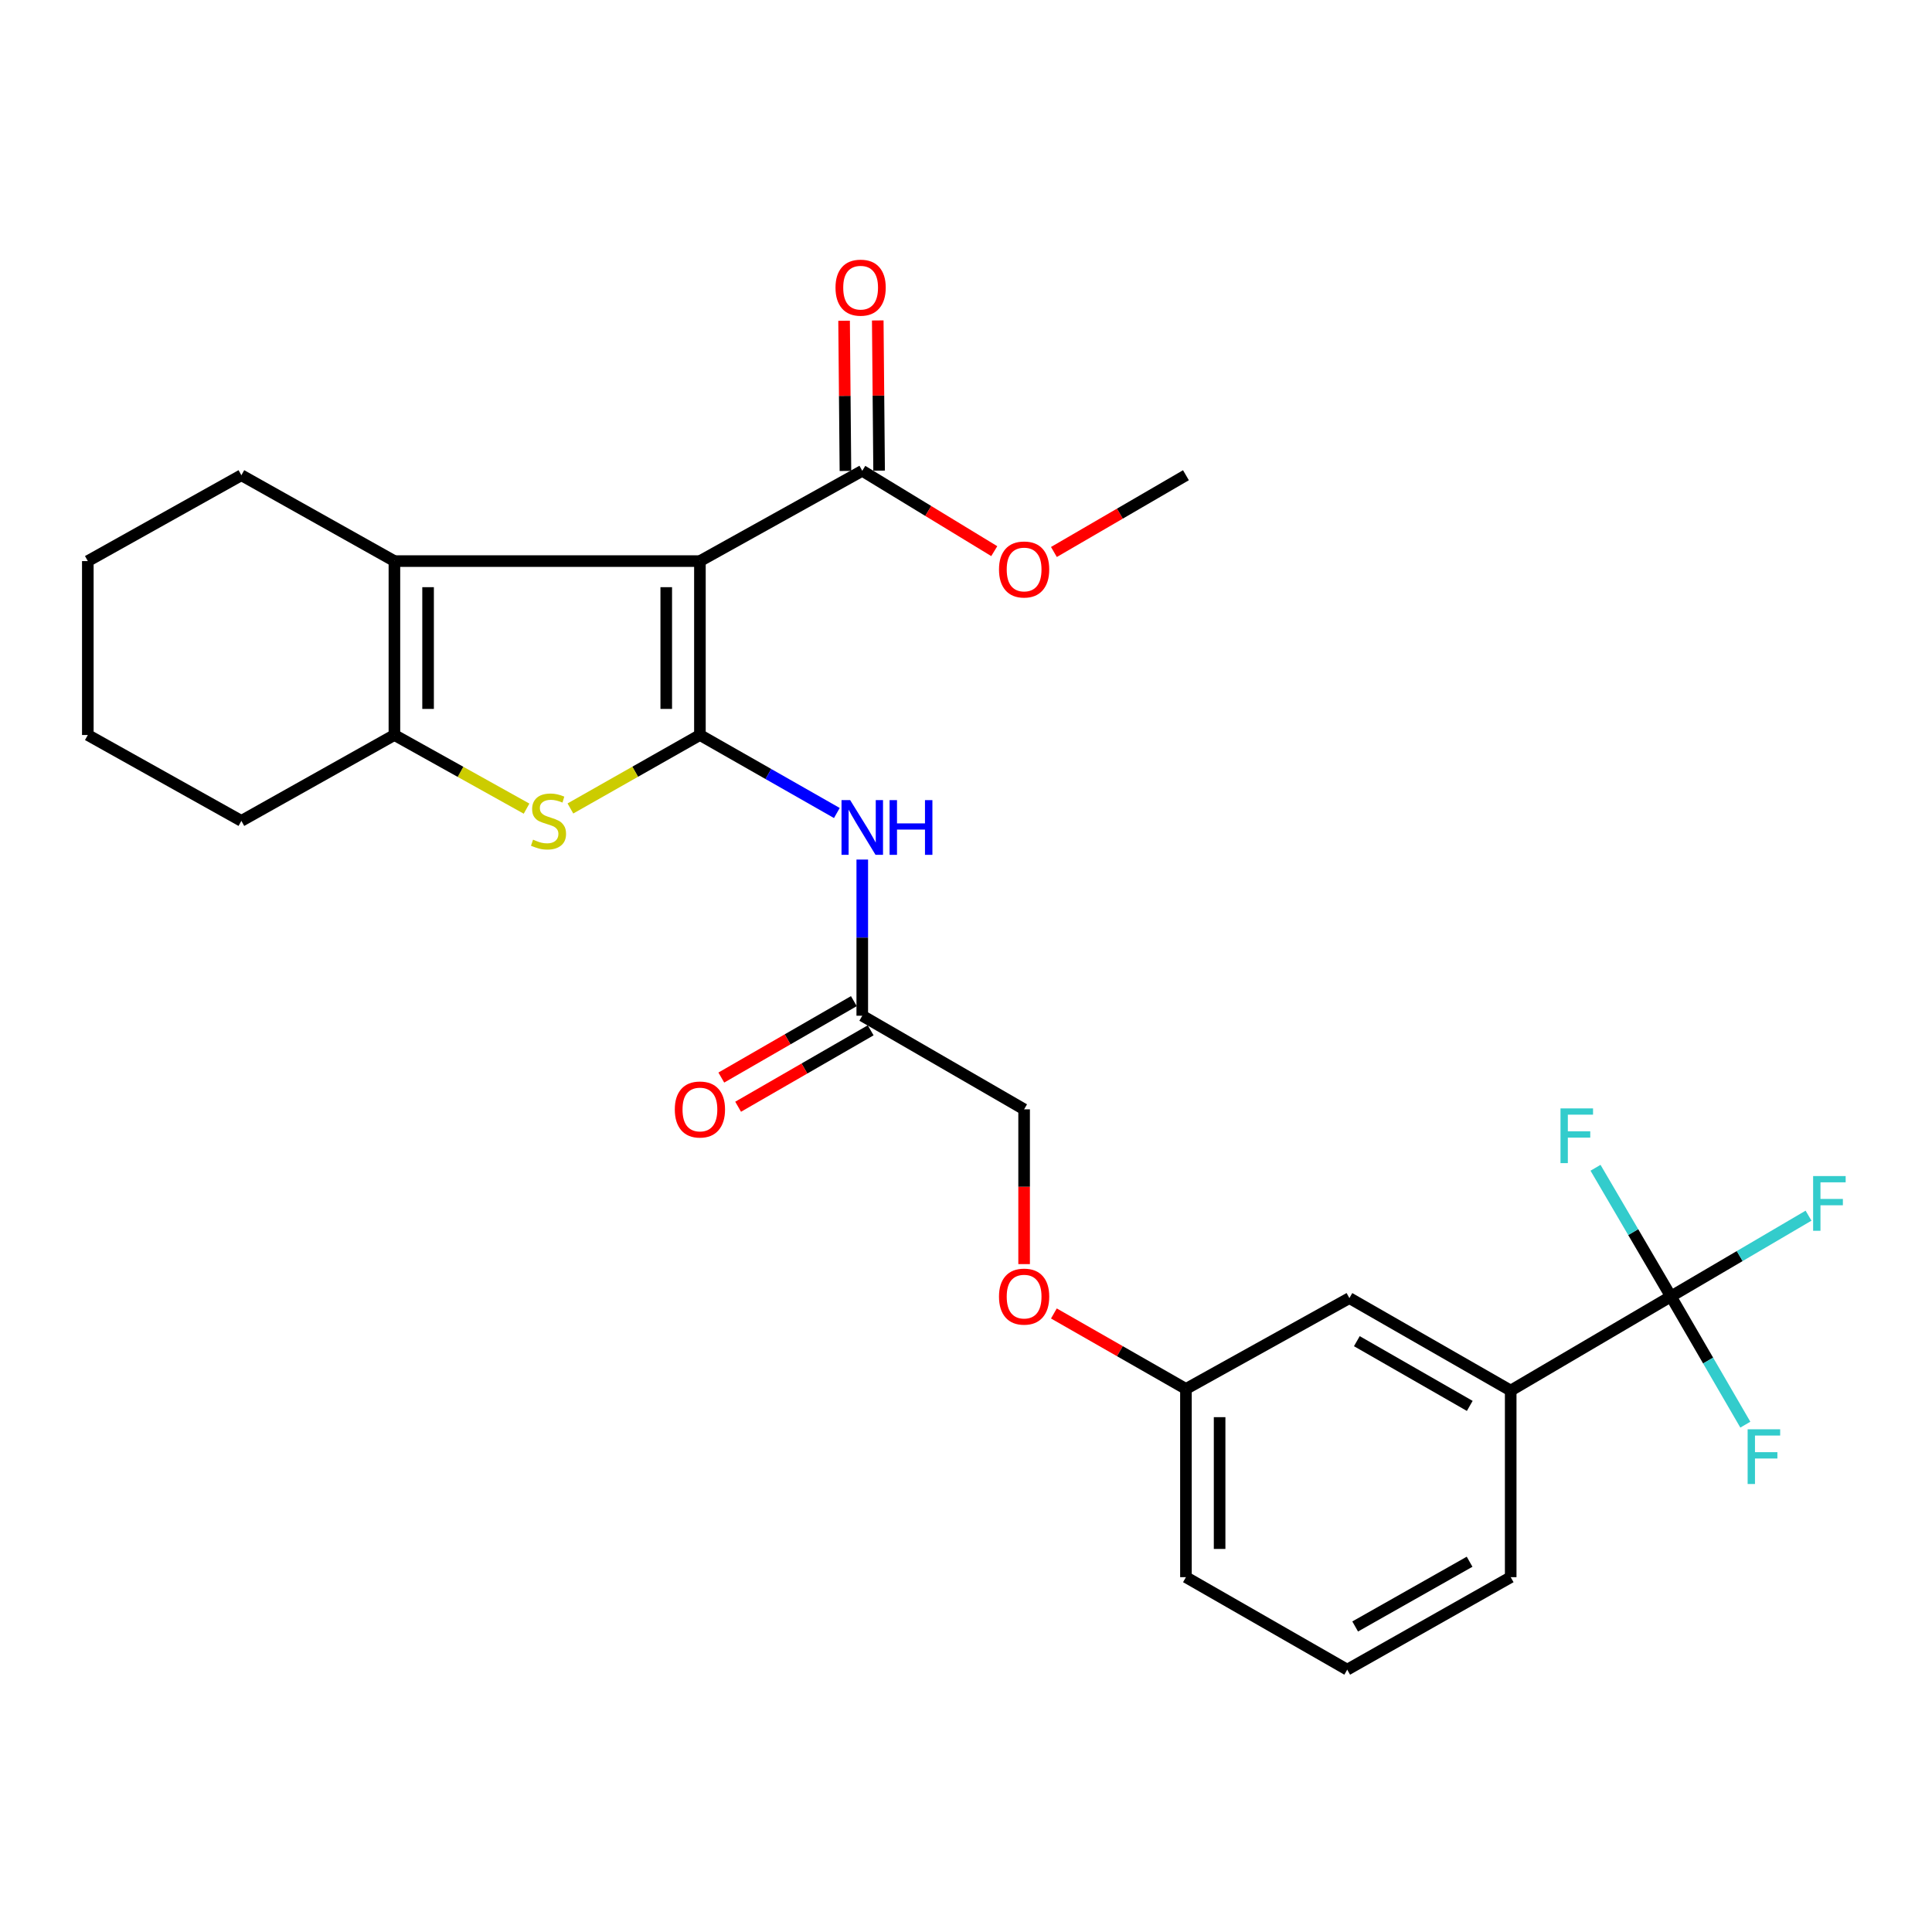 <?xml version='1.0' encoding='iso-8859-1'?>
<svg version='1.1' baseProfile='full'
              xmlns='http://www.w3.org/2000/svg'
                      xmlns:rdkit='http://www.rdkit.org/xml'
                      xmlns:xlink='http://www.w3.org/1999/xlink'
                  xml:space='preserve'
width='1000px' height='1000px' viewBox='0 0 1000 1000'>
<!-- END OF HEADER -->
<rect style='opacity:1.0;fill:#FFFFFF;stroke:none' width='1000' height='1000' x='0' y='0'> </rect>
<path class='bond-0' d='M 362.277,380.436 L 362.277,290.42' style='fill:none;fill-rule:evenodd;stroke:#000000;stroke-width:6px;stroke-linecap:butt;stroke-linejoin:miter;stroke-opacity:1' />
<path class='bond-0' d='M 344.849,366.934 L 344.849,303.923' style='fill:none;fill-rule:evenodd;stroke:#000000;stroke-width:6px;stroke-linecap:butt;stroke-linejoin:miter;stroke-opacity:1' />
<path class='bond-1' d='M 362.277,380.436 L 328.759,399.448' style='fill:none;fill-rule:evenodd;stroke:#000000;stroke-width:6px;stroke-linecap:butt;stroke-linejoin:miter;stroke-opacity:1' />
<path class='bond-1' d='M 328.759,399.448 L 295.241,418.459' style='fill:none;fill-rule:evenodd;stroke:#CCCC00;stroke-width:6px;stroke-linecap:butt;stroke-linejoin:miter;stroke-opacity:1' />
<path class='bond-4' d='M 362.277,380.436 L 397.714,400.623' style='fill:none;fill-rule:evenodd;stroke:#000000;stroke-width:6px;stroke-linecap:butt;stroke-linejoin:miter;stroke-opacity:1' />
<path class='bond-4' d='M 397.714,400.623 L 433.152,420.81' style='fill:none;fill-rule:evenodd;stroke:#0000FF;stroke-width:6px;stroke-linecap:butt;stroke-linejoin:miter;stroke-opacity:1' />
<path class='bond-2' d='M 362.277,290.42 L 204.147,290.42' style='fill:none;fill-rule:evenodd;stroke:#000000;stroke-width:6px;stroke-linecap:butt;stroke-linejoin:miter;stroke-opacity:1' />
<path class='bond-6' d='M 362.277,290.42 L 446.309,243.684' style='fill:none;fill-rule:evenodd;stroke:#000000;stroke-width:6px;stroke-linecap:butt;stroke-linejoin:miter;stroke-opacity:1' />
<path class='bond-3' d='M 272.546,418.555 L 238.346,399.495' style='fill:none;fill-rule:evenodd;stroke:#CCCC00;stroke-width:6px;stroke-linecap:butt;stroke-linejoin:miter;stroke-opacity:1' />
<path class='bond-3' d='M 238.346,399.495 L 204.147,380.436' style='fill:none;fill-rule:evenodd;stroke:#000000;stroke-width:6px;stroke-linecap:butt;stroke-linejoin:miter;stroke-opacity:1' />
<path class='bond-19' d='M 204.147,290.42 L 124.936,245.979' style='fill:none;fill-rule:evenodd;stroke:#000000;stroke-width:6px;stroke-linecap:butt;stroke-linejoin:miter;stroke-opacity:1' />
<path class='bond-27' d='M 204.147,290.42 L 204.147,380.436' style='fill:none;fill-rule:evenodd;stroke:#000000;stroke-width:6px;stroke-linecap:butt;stroke-linejoin:miter;stroke-opacity:1' />
<path class='bond-27' d='M 221.575,303.923 L 221.575,366.934' style='fill:none;fill-rule:evenodd;stroke:#000000;stroke-width:6px;stroke-linecap:butt;stroke-linejoin:miter;stroke-opacity:1' />
<path class='bond-20' d='M 204.147,380.436 L 124.936,424.887' style='fill:none;fill-rule:evenodd;stroke:#000000;stroke-width:6px;stroke-linecap:butt;stroke-linejoin:miter;stroke-opacity:1' />
<path class='bond-8' d='M 446.309,444.901 L 446.309,485.319' style='fill:none;fill-rule:evenodd;stroke:#0000FF;stroke-width:6px;stroke-linecap:butt;stroke-linejoin:miter;stroke-opacity:1' />
<path class='bond-8' d='M 446.309,485.319 L 446.309,525.738' style='fill:none;fill-rule:evenodd;stroke:#000000;stroke-width:6px;stroke-linecap:butt;stroke-linejoin:miter;stroke-opacity:1' />
<path class='bond-5' d='M 864.854,671.039 L 781.935,719.76' style='fill:none;fill-rule:evenodd;stroke:#000000;stroke-width:6px;stroke-linecap:butt;stroke-linejoin:miter;stroke-opacity:1' />
<path class='bond-12' d='M 864.854,671.039 L 845.346,637.739' style='fill:none;fill-rule:evenodd;stroke:#000000;stroke-width:6px;stroke-linecap:butt;stroke-linejoin:miter;stroke-opacity:1' />
<path class='bond-12' d='M 845.346,637.739 L 825.839,604.438' style='fill:none;fill-rule:evenodd;stroke:#33CCCC;stroke-width:6px;stroke-linecap:butt;stroke-linejoin:miter;stroke-opacity:1' />
<path class='bond-13' d='M 864.854,671.039 L 900.474,650.133' style='fill:none;fill-rule:evenodd;stroke:#000000;stroke-width:6px;stroke-linecap:butt;stroke-linejoin:miter;stroke-opacity:1' />
<path class='bond-13' d='M 900.474,650.133 L 936.093,629.227' style='fill:none;fill-rule:evenodd;stroke:#33CCCC;stroke-width:6px;stroke-linecap:butt;stroke-linejoin:miter;stroke-opacity:1' />
<path class='bond-14' d='M 864.854,671.039 L 884.118,704.22' style='fill:none;fill-rule:evenodd;stroke:#000000;stroke-width:6px;stroke-linecap:butt;stroke-linejoin:miter;stroke-opacity:1' />
<path class='bond-14' d='M 884.118,704.22 L 903.381,737.401' style='fill:none;fill-rule:evenodd;stroke:#33CCCC;stroke-width:6px;stroke-linecap:butt;stroke-linejoin:miter;stroke-opacity:1' />
<path class='bond-9' d='M 455.023,243.606 L 454.674,204.734' style='fill:none;fill-rule:evenodd;stroke:#000000;stroke-width:6px;stroke-linecap:butt;stroke-linejoin:miter;stroke-opacity:1' />
<path class='bond-9' d='M 454.674,204.734 L 454.325,165.861' style='fill:none;fill-rule:evenodd;stroke:#FF0000;stroke-width:6px;stroke-linecap:butt;stroke-linejoin:miter;stroke-opacity:1' />
<path class='bond-9' d='M 437.596,243.762 L 437.247,204.89' style='fill:none;fill-rule:evenodd;stroke:#000000;stroke-width:6px;stroke-linecap:butt;stroke-linejoin:miter;stroke-opacity:1' />
<path class='bond-9' d='M 437.247,204.89 L 436.898,166.018' style='fill:none;fill-rule:evenodd;stroke:#FF0000;stroke-width:6px;stroke-linecap:butt;stroke-linejoin:miter;stroke-opacity:1' />
<path class='bond-18' d='M 446.309,243.684 L 480.469,264.479' style='fill:none;fill-rule:evenodd;stroke:#000000;stroke-width:6px;stroke-linecap:butt;stroke-linejoin:miter;stroke-opacity:1' />
<path class='bond-18' d='M 480.469,264.479 L 514.628,285.274' style='fill:none;fill-rule:evenodd;stroke:#FF0000;stroke-width:6px;stroke-linecap:butt;stroke-linejoin:miter;stroke-opacity:1' />
<path class='bond-7' d='M 781.935,719.76 L 698.445,671.891' style='fill:none;fill-rule:evenodd;stroke:#000000;stroke-width:6px;stroke-linecap:butt;stroke-linejoin:miter;stroke-opacity:1' />
<path class='bond-7' d='M 760.743,727.699 L 702.3,694.191' style='fill:none;fill-rule:evenodd;stroke:#000000;stroke-width:6px;stroke-linecap:butt;stroke-linejoin:miter;stroke-opacity:1' />
<path class='bond-29' d='M 781.935,719.76 L 781.935,816.341' style='fill:none;fill-rule:evenodd;stroke:#000000;stroke-width:6px;stroke-linecap:butt;stroke-linejoin:miter;stroke-opacity:1' />
<path class='bond-11' d='M 441.957,518.188 L 407.653,537.967' style='fill:none;fill-rule:evenodd;stroke:#000000;stroke-width:6px;stroke-linecap:butt;stroke-linejoin:miter;stroke-opacity:1' />
<path class='bond-11' d='M 407.653,537.967 L 373.35,557.745' style='fill:none;fill-rule:evenodd;stroke:#FF0000;stroke-width:6px;stroke-linecap:butt;stroke-linejoin:miter;stroke-opacity:1' />
<path class='bond-11' d='M 450.662,533.287 L 416.358,553.065' style='fill:none;fill-rule:evenodd;stroke:#000000;stroke-width:6px;stroke-linecap:butt;stroke-linejoin:miter;stroke-opacity:1' />
<path class='bond-11' d='M 416.358,553.065 L 382.055,572.843' style='fill:none;fill-rule:evenodd;stroke:#FF0000;stroke-width:6px;stroke-linecap:butt;stroke-linejoin:miter;stroke-opacity:1' />
<path class='bond-16' d='M 446.309,525.738 L 530.08,574.188' style='fill:none;fill-rule:evenodd;stroke:#000000;stroke-width:6px;stroke-linecap:butt;stroke-linejoin:miter;stroke-opacity:1' />
<path class='bond-10' d='M 698.445,671.891 L 613.841,718.908' style='fill:none;fill-rule:evenodd;stroke:#000000;stroke-width:6px;stroke-linecap:butt;stroke-linejoin:miter;stroke-opacity:1' />
<path class='bond-15' d='M 530.08,654.298 L 530.08,614.243' style='fill:none;fill-rule:evenodd;stroke:#FF0000;stroke-width:6px;stroke-linecap:butt;stroke-linejoin:miter;stroke-opacity:1' />
<path class='bond-15' d='M 530.08,614.243 L 530.08,574.188' style='fill:none;fill-rule:evenodd;stroke:#000000;stroke-width:6px;stroke-linecap:butt;stroke-linejoin:miter;stroke-opacity:1' />
<path class='bond-17' d='M 545.492,679.847 L 579.667,699.378' style='fill:none;fill-rule:evenodd;stroke:#FF0000;stroke-width:6px;stroke-linecap:butt;stroke-linejoin:miter;stroke-opacity:1' />
<path class='bond-17' d='M 579.667,699.378 L 613.841,718.908' style='fill:none;fill-rule:evenodd;stroke:#000000;stroke-width:6px;stroke-linecap:butt;stroke-linejoin:miter;stroke-opacity:1' />
<path class='bond-23' d='M 613.841,718.908 L 613.841,816.341' style='fill:none;fill-rule:evenodd;stroke:#000000;stroke-width:6px;stroke-linecap:butt;stroke-linejoin:miter;stroke-opacity:1' />
<path class='bond-23' d='M 631.269,733.523 L 631.269,801.726' style='fill:none;fill-rule:evenodd;stroke:#000000;stroke-width:6px;stroke-linecap:butt;stroke-linejoin:miter;stroke-opacity:1' />
<path class='bond-24' d='M 545.503,285.713 L 579.672,265.846' style='fill:none;fill-rule:evenodd;stroke:#FF0000;stroke-width:6px;stroke-linecap:butt;stroke-linejoin:miter;stroke-opacity:1' />
<path class='bond-24' d='M 579.672,265.846 L 613.841,245.979' style='fill:none;fill-rule:evenodd;stroke:#000000;stroke-width:6px;stroke-linecap:butt;stroke-linejoin:miter;stroke-opacity:1' />
<path class='bond-25' d='M 124.936,245.979 L 45.455,290.42' style='fill:none;fill-rule:evenodd;stroke:#000000;stroke-width:6px;stroke-linecap:butt;stroke-linejoin:miter;stroke-opacity:1' />
<path class='bond-26' d='M 124.936,424.887 L 45.455,380.436' style='fill:none;fill-rule:evenodd;stroke:#000000;stroke-width:6px;stroke-linecap:butt;stroke-linejoin:miter;stroke-opacity:1' />
<path class='bond-21' d='M 781.935,816.341 L 697.322,864.21' style='fill:none;fill-rule:evenodd;stroke:#000000;stroke-width:6px;stroke-linecap:butt;stroke-linejoin:miter;stroke-opacity:1' />
<path class='bond-21' d='M 760.661,808.352 L 701.432,841.861' style='fill:none;fill-rule:evenodd;stroke:#000000;stroke-width:6px;stroke-linecap:butt;stroke-linejoin:miter;stroke-opacity:1' />
<path class='bond-22' d='M 697.322,864.21 L 613.841,816.341' style='fill:none;fill-rule:evenodd;stroke:#000000;stroke-width:6px;stroke-linecap:butt;stroke-linejoin:miter;stroke-opacity:1' />
<path class='bond-28' d='M 45.455,290.42 L 45.455,380.436' style='fill:none;fill-rule:evenodd;stroke:#000000;stroke-width:6px;stroke-linecap:butt;stroke-linejoin:miter;stroke-opacity:1' />
<path  class='atom-2' d='M 275.909 434.607
Q 276.229 434.727, 277.549 435.287
Q 278.869 435.847, 280.309 436.207
Q 281.789 436.527, 283.229 436.527
Q 285.909 436.527, 287.469 435.247
Q 289.029 433.927, 289.029 431.647
Q 289.029 430.087, 288.229 429.127
Q 287.469 428.167, 286.269 427.647
Q 285.069 427.127, 283.069 426.527
Q 280.549 425.767, 279.029 425.047
Q 277.549 424.327, 276.469 422.807
Q 275.429 421.287, 275.429 418.727
Q 275.429 415.167, 277.829 412.967
Q 280.269 410.767, 285.069 410.767
Q 288.349 410.767, 292.069 412.327
L 291.149 415.407
Q 287.749 414.007, 285.189 414.007
Q 282.429 414.007, 280.909 415.167
Q 279.389 416.287, 279.429 418.247
Q 279.429 419.767, 280.189 420.687
Q 280.989 421.607, 282.109 422.127
Q 283.269 422.647, 285.189 423.247
Q 287.749 424.047, 289.269 424.847
Q 290.789 425.647, 291.869 427.287
Q 292.989 428.887, 292.989 431.647
Q 292.989 435.567, 290.349 437.687
Q 287.749 439.767, 283.389 439.767
Q 280.869 439.767, 278.949 439.207
Q 277.069 438.687, 274.829 437.767
L 275.909 434.607
' fill='#CCCC00'/>
<path  class='atom-5' d='M 440.049 414.145
L 449.329 429.145
Q 450.249 430.625, 451.729 433.305
Q 453.209 435.985, 453.289 436.145
L 453.289 414.145
L 457.049 414.145
L 457.049 442.465
L 453.169 442.465
L 443.209 426.065
Q 442.049 424.145, 440.809 421.945
Q 439.609 419.745, 439.249 419.065
L 439.249 442.465
L 435.569 442.465
L 435.569 414.145
L 440.049 414.145
' fill='#0000FF'/>
<path  class='atom-5' d='M 460.449 414.145
L 464.289 414.145
L 464.289 426.185
L 478.769 426.185
L 478.769 414.145
L 482.609 414.145
L 482.609 442.465
L 478.769 442.465
L 478.769 429.385
L 464.289 429.385
L 464.289 442.465
L 460.449 442.465
L 460.449 414.145
' fill='#0000FF'/>
<path  class='atom-10' d='M 432.457 148.888
Q 432.457 142.088, 435.817 138.288
Q 439.177 134.488, 445.457 134.488
Q 451.737 134.488, 455.097 138.288
Q 458.457 142.088, 458.457 148.888
Q 458.457 155.768, 455.057 159.688
Q 451.657 163.568, 445.457 163.568
Q 439.217 163.568, 435.817 159.688
Q 432.457 155.808, 432.457 148.888
M 445.457 160.368
Q 449.777 160.368, 452.097 157.488
Q 454.457 154.568, 454.457 148.888
Q 454.457 143.328, 452.097 140.528
Q 449.777 137.688, 445.457 137.688
Q 441.137 137.688, 438.777 140.488
Q 436.457 143.288, 436.457 148.888
Q 436.457 154.608, 438.777 157.488
Q 441.137 160.368, 445.457 160.368
' fill='#FF0000'/>
<path  class='atom-12' d='M 349.277 574.268
Q 349.277 567.468, 352.637 563.668
Q 355.997 559.868, 362.277 559.868
Q 368.557 559.868, 371.917 563.668
Q 375.277 567.468, 375.277 574.268
Q 375.277 581.148, 371.877 585.068
Q 368.477 588.948, 362.277 588.948
Q 356.037 588.948, 352.637 585.068
Q 349.277 581.188, 349.277 574.268
M 362.277 585.748
Q 366.597 585.748, 368.917 582.868
Q 371.277 579.948, 371.277 574.268
Q 371.277 568.708, 368.917 565.908
Q 366.597 563.068, 362.277 563.068
Q 357.957 563.068, 355.597 565.868
Q 353.277 568.668, 353.277 574.268
Q 353.277 579.988, 355.597 582.868
Q 357.957 585.748, 362.277 585.748
' fill='#FF0000'/>
<path  class='atom-13' d='M 807.713 573.709
L 824.553 573.709
L 824.553 576.949
L 811.513 576.949
L 811.513 585.549
L 823.113 585.549
L 823.113 588.829
L 811.513 588.829
L 811.513 602.029
L 807.713 602.029
L 807.713 573.709
' fill='#33CCCC'/>
<path  class='atom-14' d='M 938.471 608.729
L 955.311 608.729
L 955.311 611.969
L 942.271 611.969
L 942.271 620.569
L 953.871 620.569
L 953.871 623.849
L 942.271 623.849
L 942.271 637.049
L 938.471 637.049
L 938.471 608.729
' fill='#33CCCC'/>
<path  class='atom-15' d='M 904.574 739.798
L 921.414 739.798
L 921.414 743.038
L 908.374 743.038
L 908.374 751.638
L 919.974 751.638
L 919.974 754.918
L 908.374 754.918
L 908.374 768.118
L 904.574 768.118
L 904.574 739.798
' fill='#33CCCC'/>
<path  class='atom-16' d='M 517.08 671.119
Q 517.08 664.319, 520.44 660.519
Q 523.8 656.719, 530.08 656.719
Q 536.36 656.719, 539.72 660.519
Q 543.08 664.319, 543.08 671.119
Q 543.08 677.999, 539.68 681.919
Q 536.28 685.799, 530.08 685.799
Q 523.84 685.799, 520.44 681.919
Q 517.08 678.039, 517.08 671.119
M 530.08 682.599
Q 534.4 682.599, 536.72 679.719
Q 539.08 676.799, 539.08 671.119
Q 539.08 665.559, 536.72 662.759
Q 534.4 659.919, 530.08 659.919
Q 525.76 659.919, 523.4 662.719
Q 521.08 665.519, 521.08 671.119
Q 521.08 676.839, 523.4 679.719
Q 525.76 682.599, 530.08 682.599
' fill='#FF0000'/>
<path  class='atom-19' d='M 517.08 294.76
Q 517.08 287.96, 520.44 284.16
Q 523.8 280.36, 530.08 280.36
Q 536.36 280.36, 539.72 284.16
Q 543.08 287.96, 543.08 294.76
Q 543.08 301.64, 539.68 305.56
Q 536.28 309.44, 530.08 309.44
Q 523.84 309.44, 520.44 305.56
Q 517.08 301.68, 517.08 294.76
M 530.08 306.24
Q 534.4 306.24, 536.72 303.36
Q 539.08 300.44, 539.08 294.76
Q 539.08 289.2, 536.72 286.4
Q 534.4 283.56, 530.08 283.56
Q 525.76 283.56, 523.4 286.36
Q 521.08 289.16, 521.08 294.76
Q 521.08 300.48, 523.4 303.36
Q 525.76 306.24, 530.08 306.24
' fill='#FF0000'/>
</svg>
